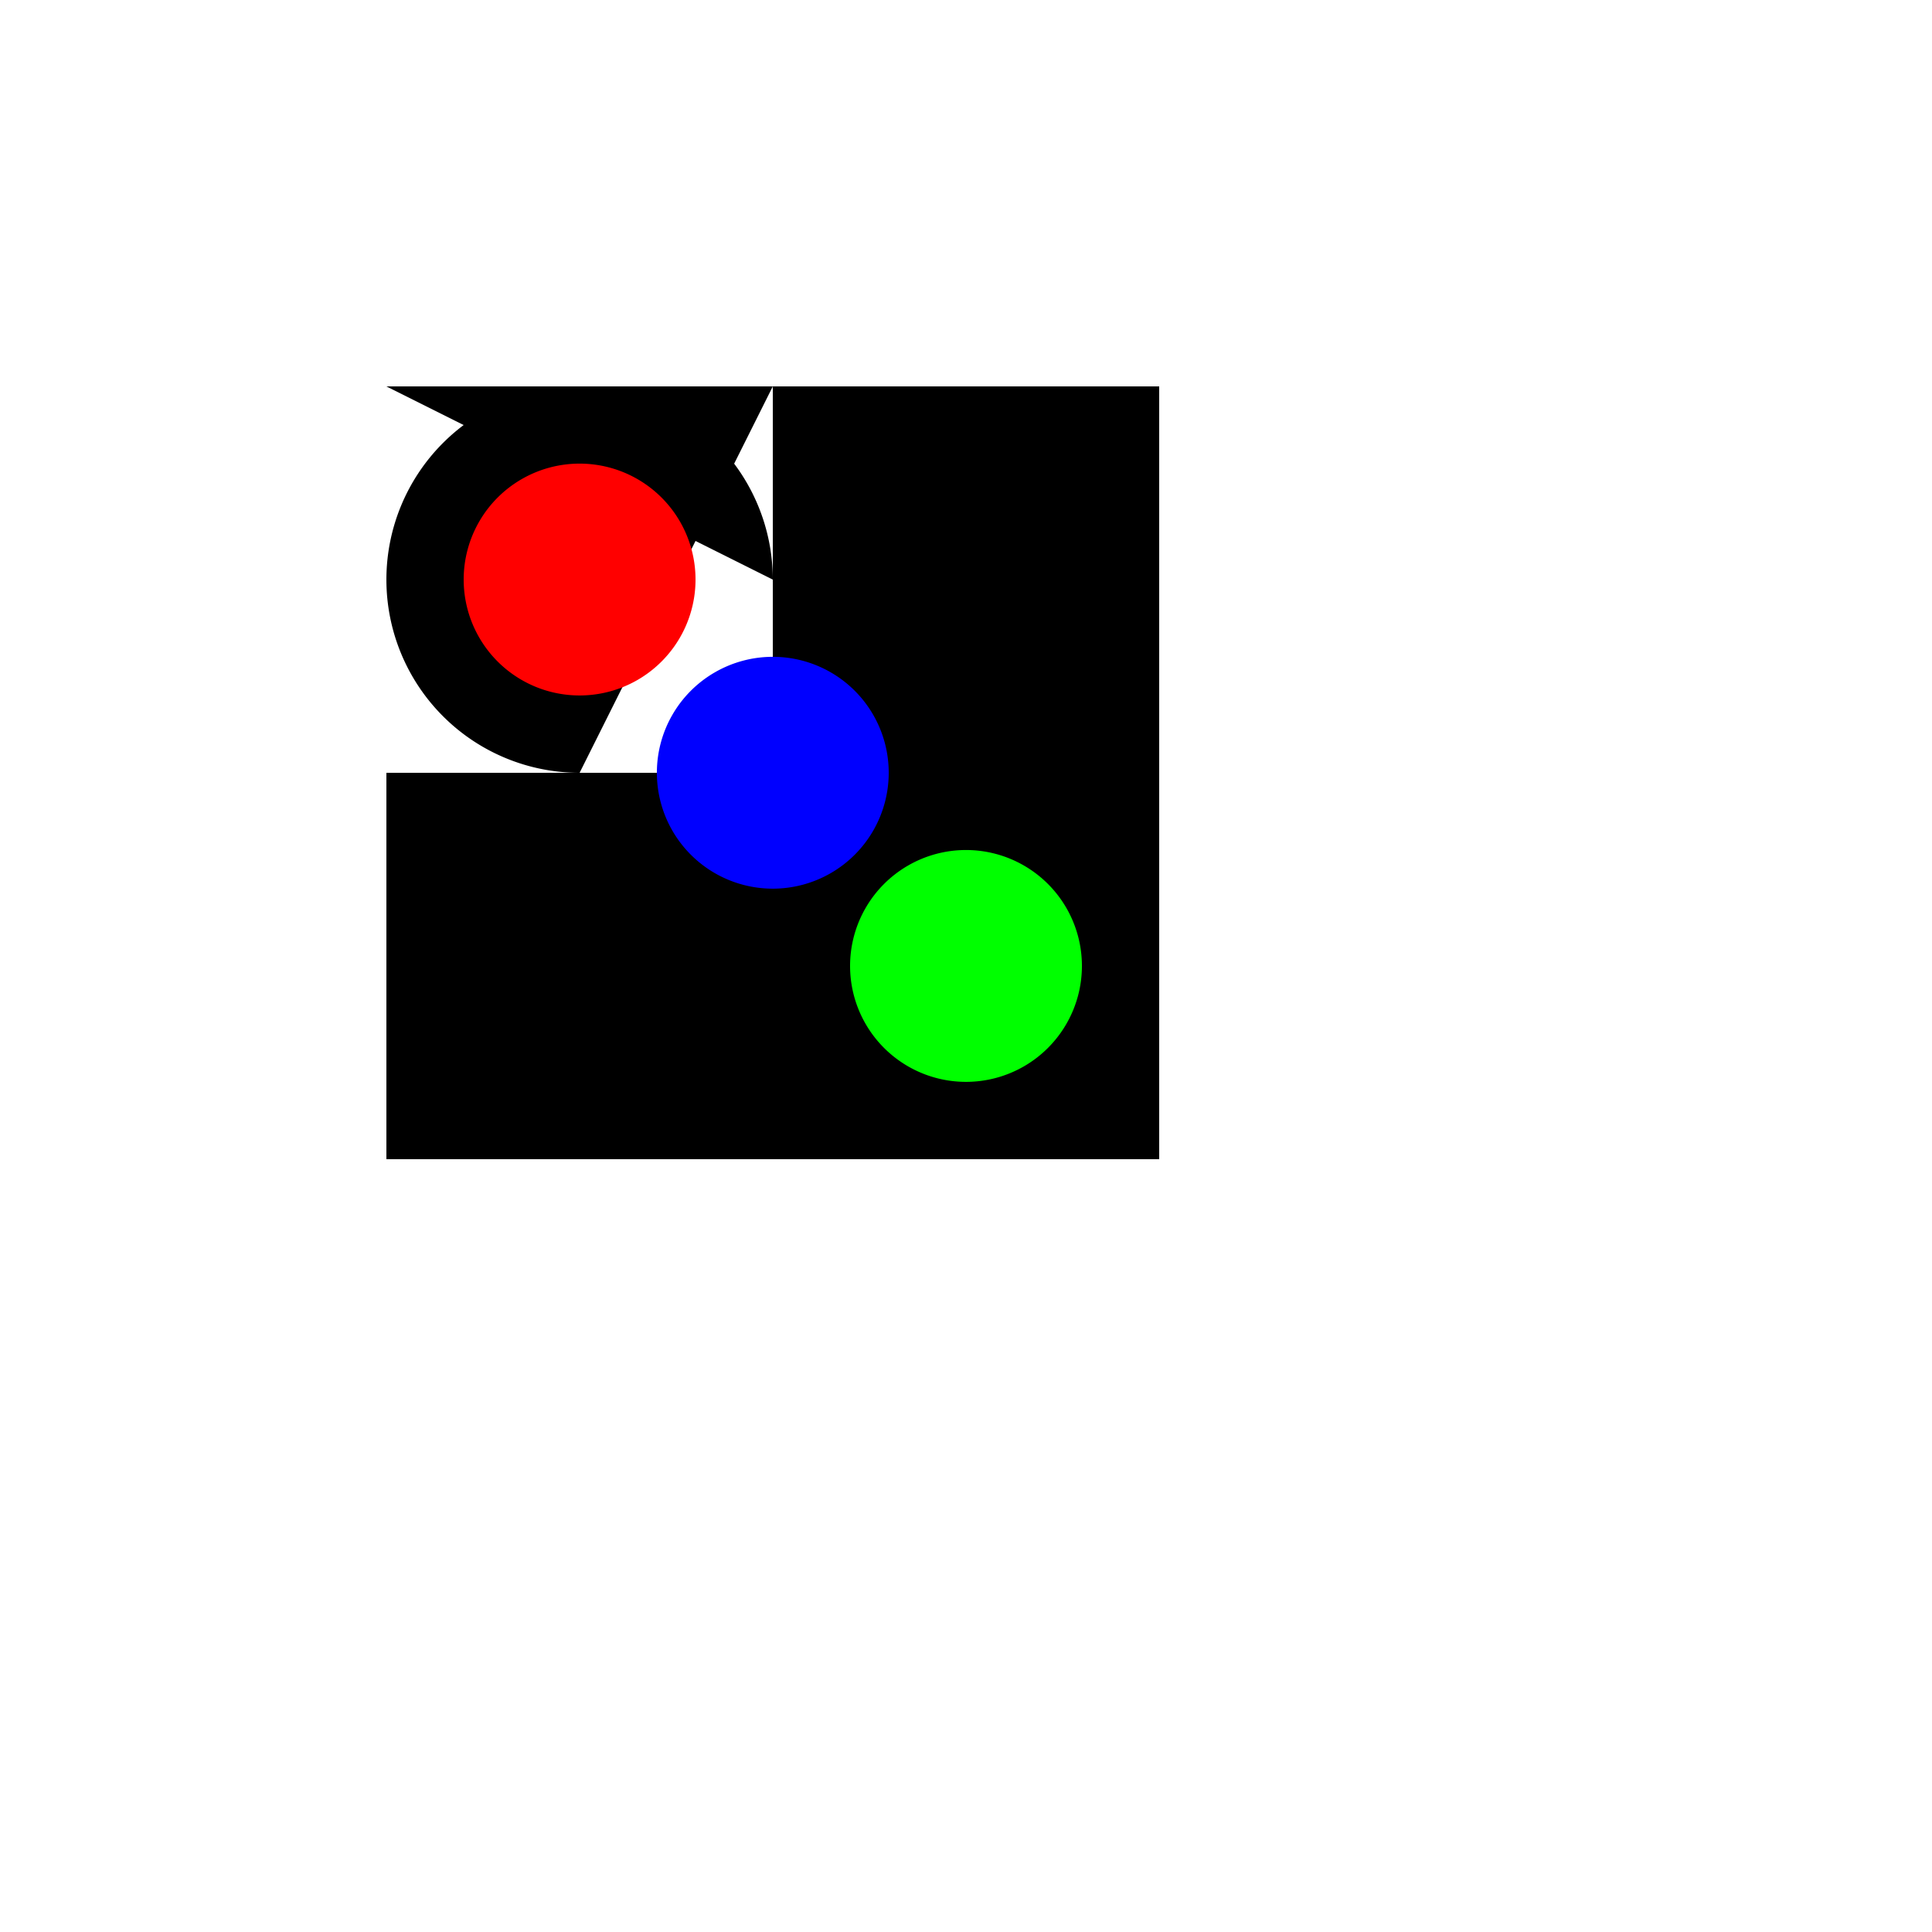 <!--

Generated by DrawGPT.
Free, open source, AI generated images in SVG, PNG, and HTML Canvas format.
https://drawgpt.ai

Created: 2023-09-27T04:10:52.139Z
Link: https://drawgpt.ai/prompt/89699/

-->
<svg xmlns="http://www.w3.org/2000/svg" xmlns:xlink="http://www.w3.org/1999/xlink" width="500" height="500"><defs/><g><rect fill="#ffffff" stroke="none" x="0" y="0" width="512" height="512"/><path fill="#000000" stroke="none" paint-order="stroke fill markers" d=" M 100 100 L 200 100 L 200 200 L 100 200 L 100 300 L 300 300 L 300 200 L 300 200 L 300 100 L 200 100 L 150 200 L 150 200 A 50 50 0 1 1 200 150 L 100 100"/><path fill="#ff0000" stroke="none" paint-order="stroke fill markers" d=" M 180 150 A 30 30 0 1 1 180 149.97"/><path fill="#00ff00" stroke="none" paint-order="stroke fill markers" d=" M 280 250 A 30 30 0 1 1 280 249.97"/><path fill="#0000ff" stroke="none" paint-order="stroke fill markers" d=" M 230 200 A 30 30 0 1 1 230 199.97"/></g></svg>